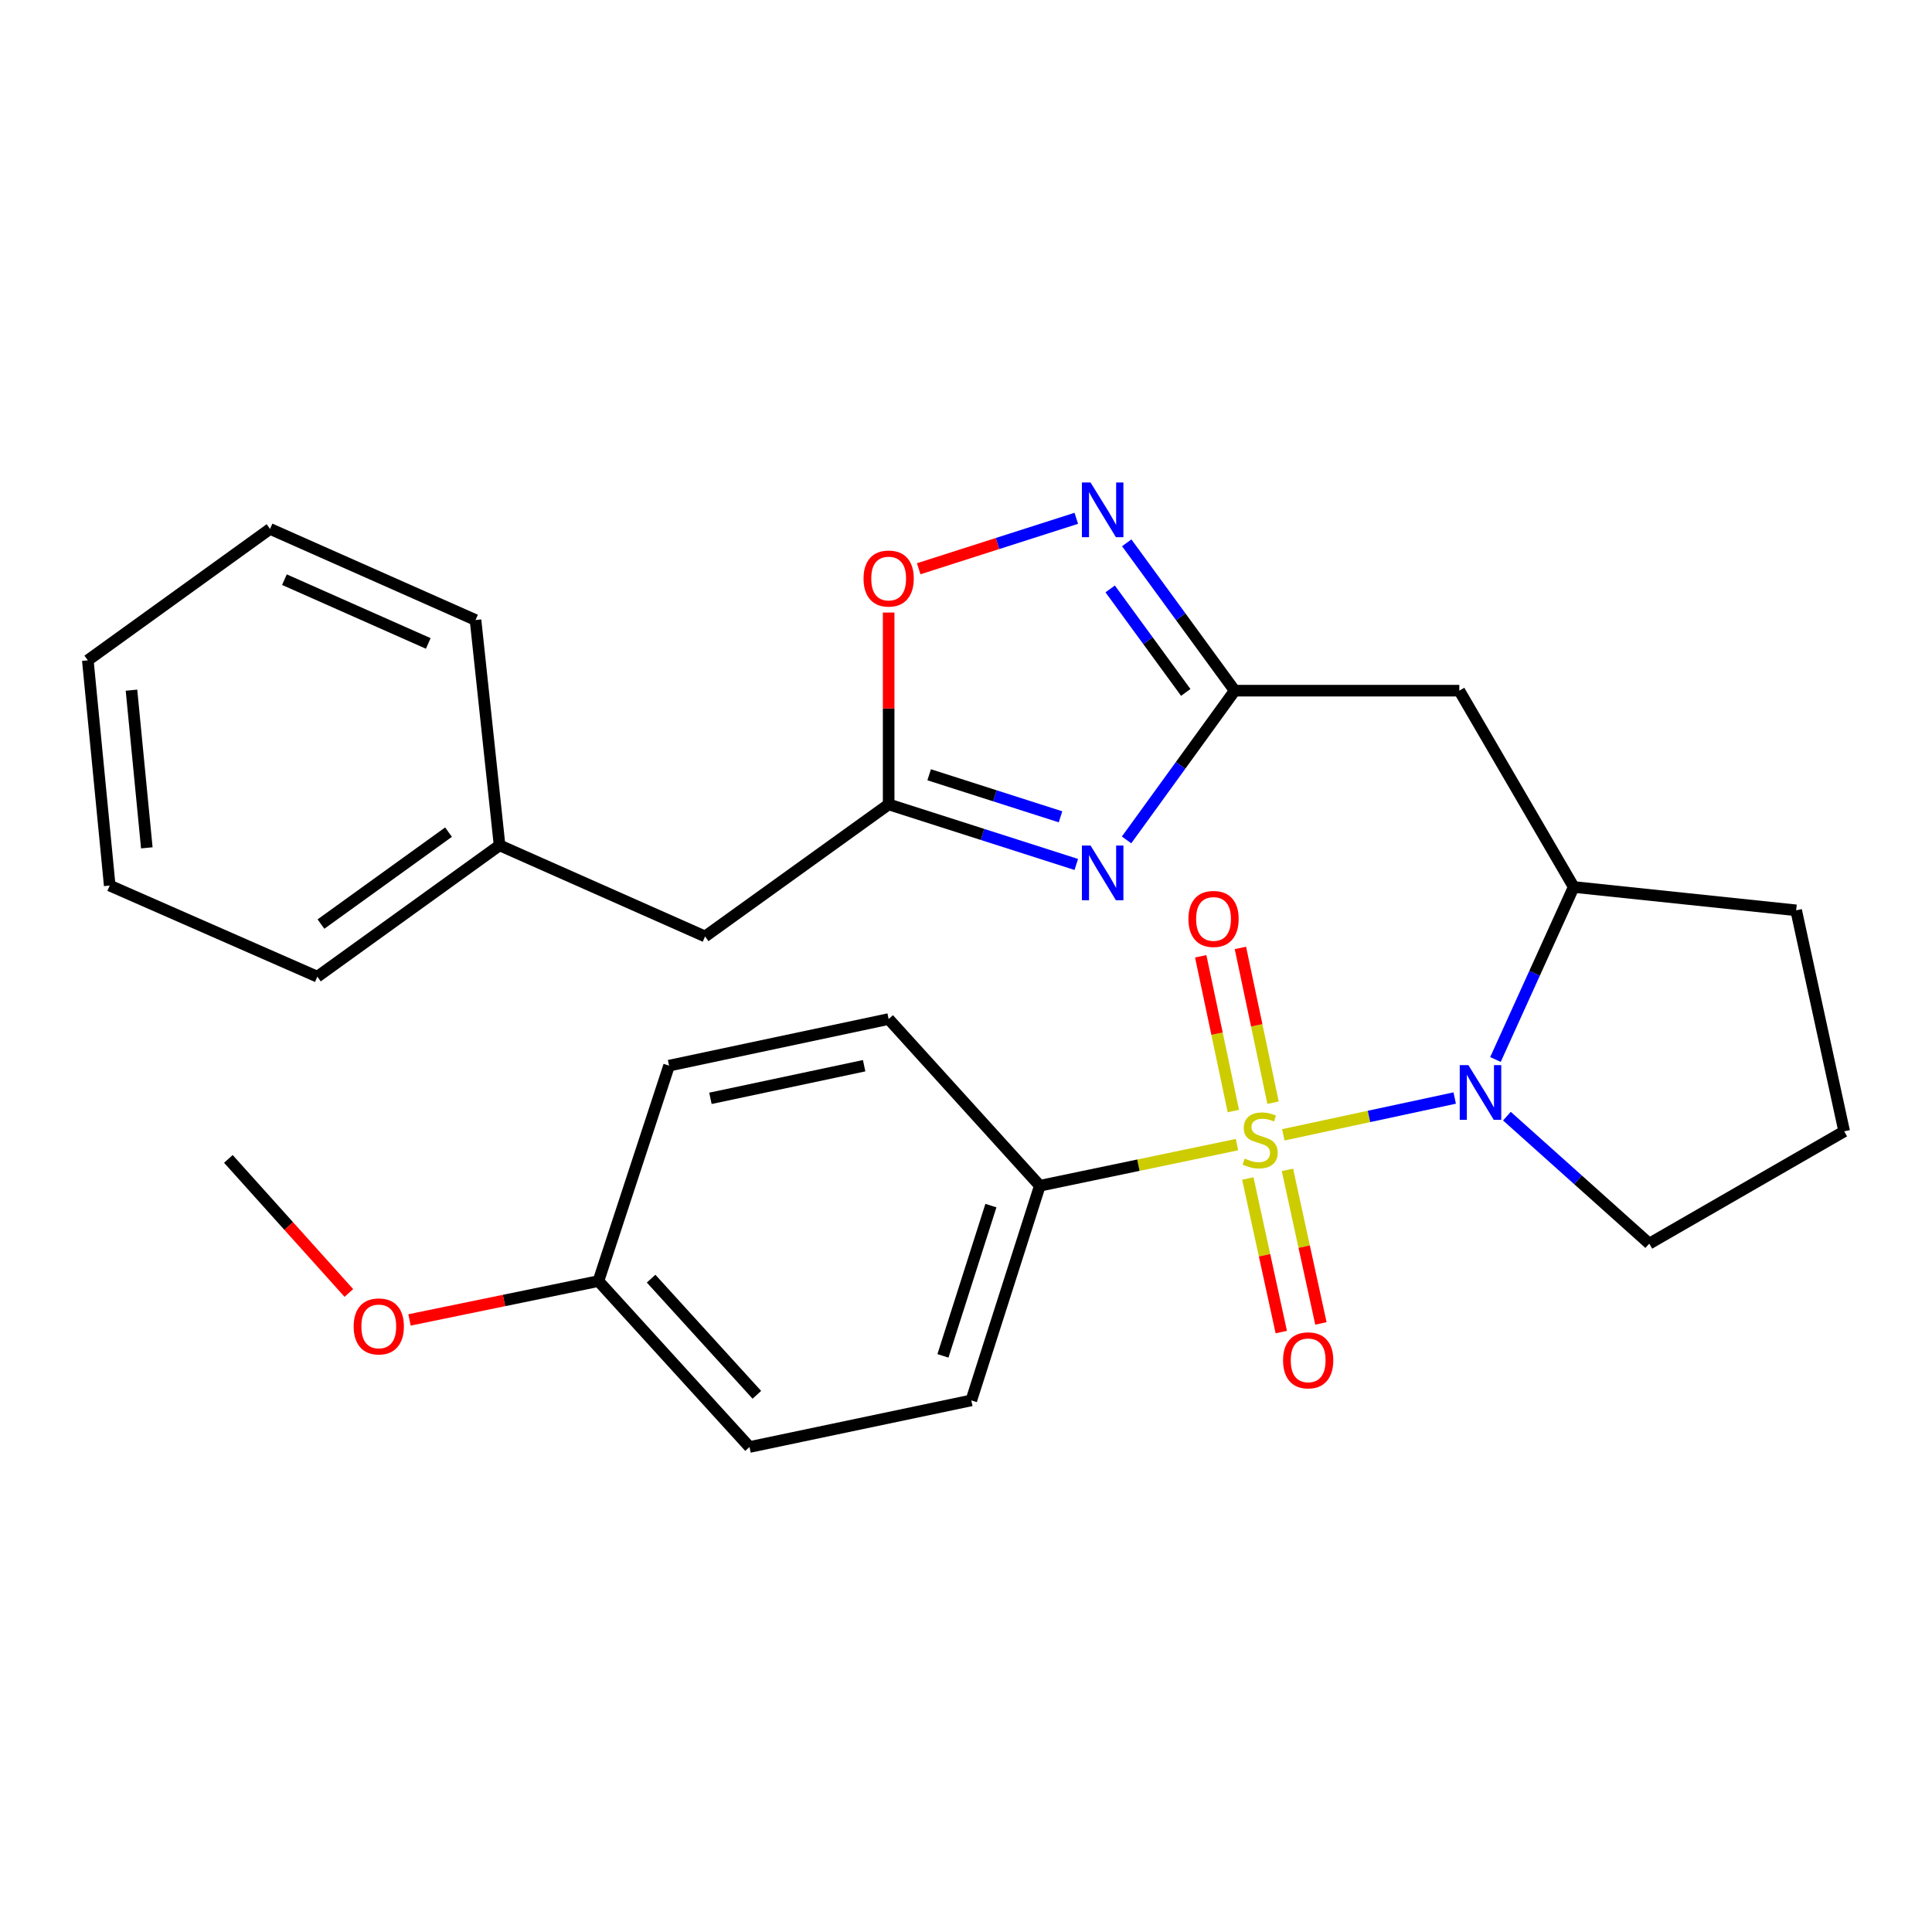 <?xml version='1.0' encoding='iso-8859-1'?>
<svg version='1.1' baseProfile='full'
              xmlns='http://www.w3.org/2000/svg'
                      xmlns:rdkit='http://www.rdkit.org/xml'
                      xmlns:xlink='http://www.w3.org/1999/xlink'
                  xml:space='preserve'
width='1000px' height='1000px' viewBox='0 0 1000 1000'>
<!-- END OF HEADER -->
<rect style='opacity:1.0;fill:#FFFFFF;stroke:none' width='1000' height='1000' x='0' y='0'> </rect>
<path class='bond-0' d='M 664.242,587.38 L 708.598,577.858' style='fill:none;fill-rule:evenodd;stroke:#CCCC00;stroke-width:6px;stroke-linecap:butt;stroke-linejoin:miter;stroke-opacity:1' />
<path class='bond-0' d='M 708.598,577.858 L 752.953,568.337' style='fill:none;fill-rule:evenodd;stroke:#0000FF;stroke-width:6px;stroke-linecap:butt;stroke-linejoin:miter;stroke-opacity:1' />
<path class='bond-8' d='M 640.254,592.456 L 589.234,603.097' style='fill:none;fill-rule:evenodd;stroke:#CCCC00;stroke-width:6px;stroke-linecap:butt;stroke-linejoin:miter;stroke-opacity:1' />
<path class='bond-8' d='M 589.234,603.097 L 538.213,613.739' style='fill:none;fill-rule:evenodd;stroke:#000000;stroke-width:6px;stroke-linecap:butt;stroke-linejoin:miter;stroke-opacity:1' />
<path class='bond-9' d='M 658.925,570.746 L 650.479,530.694' style='fill:none;fill-rule:evenodd;stroke:#CCCC00;stroke-width:6px;stroke-linecap:butt;stroke-linejoin:miter;stroke-opacity:1' />
<path class='bond-9' d='M 650.479,530.694 L 642.033,490.641' style='fill:none;fill-rule:evenodd;stroke:#FF0000;stroke-width:6px;stroke-linecap:butt;stroke-linejoin:miter;stroke-opacity:1' />
<path class='bond-9' d='M 638.38,575.078 L 629.934,535.026' style='fill:none;fill-rule:evenodd;stroke:#CCCC00;stroke-width:6px;stroke-linecap:butt;stroke-linejoin:miter;stroke-opacity:1' />
<path class='bond-9' d='M 629.934,535.026 L 621.488,494.974' style='fill:none;fill-rule:evenodd;stroke:#FF0000;stroke-width:6px;stroke-linecap:butt;stroke-linejoin:miter;stroke-opacity:1' />
<path class='bond-10' d='M 645.867,609.989 L 654.528,649.732' style='fill:none;fill-rule:evenodd;stroke:#CCCC00;stroke-width:6px;stroke-linecap:butt;stroke-linejoin:miter;stroke-opacity:1' />
<path class='bond-10' d='M 654.528,649.732 L 663.189,689.475' style='fill:none;fill-rule:evenodd;stroke:#FF0000;stroke-width:6px;stroke-linecap:butt;stroke-linejoin:miter;stroke-opacity:1' />
<path class='bond-10' d='M 666.382,605.518 L 675.043,645.261' style='fill:none;fill-rule:evenodd;stroke:#CCCC00;stroke-width:6px;stroke-linecap:butt;stroke-linejoin:miter;stroke-opacity:1' />
<path class='bond-10' d='M 675.043,645.261 L 683.703,685.004' style='fill:none;fill-rule:evenodd;stroke:#FF0000;stroke-width:6px;stroke-linecap:butt;stroke-linejoin:miter;stroke-opacity:1' />
<path class='bond-6' d='M 774.049,548.391 L 794.298,503.746' style='fill:none;fill-rule:evenodd;stroke:#0000FF;stroke-width:6px;stroke-linecap:butt;stroke-linejoin:miter;stroke-opacity:1' />
<path class='bond-6' d='M 794.298,503.746 L 814.547,459.101' style='fill:none;fill-rule:evenodd;stroke:#000000;stroke-width:6px;stroke-linecap:butt;stroke-linejoin:miter;stroke-opacity:1' />
<path class='bond-14' d='M 779.974,577.715 L 816.816,610.71' style='fill:none;fill-rule:evenodd;stroke:#0000FF;stroke-width:6px;stroke-linecap:butt;stroke-linejoin:miter;stroke-opacity:1' />
<path class='bond-14' d='M 816.816,610.71 L 853.658,643.705' style='fill:none;fill-rule:evenodd;stroke:#000000;stroke-width:6px;stroke-linecap:butt;stroke-linejoin:miter;stroke-opacity:1' />
<path class='bond-1' d='M 583.106,434.739 L 611.097,396.115' style='fill:none;fill-rule:evenodd;stroke:#0000FF;stroke-width:6px;stroke-linecap:butt;stroke-linejoin:miter;stroke-opacity:1' />
<path class='bond-1' d='M 611.097,396.115 L 639.088,357.491' style='fill:none;fill-rule:evenodd;stroke:#000000;stroke-width:6px;stroke-linecap:butt;stroke-linejoin:miter;stroke-opacity:1' />
<path class='bond-4' d='M 557.086,447.442 L 508.527,431.896' style='fill:none;fill-rule:evenodd;stroke:#0000FF;stroke-width:6px;stroke-linecap:butt;stroke-linejoin:miter;stroke-opacity:1' />
<path class='bond-4' d='M 508.527,431.896 L 459.967,416.351' style='fill:none;fill-rule:evenodd;stroke:#000000;stroke-width:6px;stroke-linecap:butt;stroke-linejoin:miter;stroke-opacity:1' />
<path class='bond-4' d='M 548.92,422.782 L 514.928,411.9' style='fill:none;fill-rule:evenodd;stroke:#0000FF;stroke-width:6px;stroke-linecap:butt;stroke-linejoin:miter;stroke-opacity:1' />
<path class='bond-4' d='M 514.928,411.9 L 480.937,401.018' style='fill:none;fill-rule:evenodd;stroke:#000000;stroke-width:6px;stroke-linecap:butt;stroke-linejoin:miter;stroke-opacity:1' />
<path class='bond-2' d='M 639.088,357.491 L 755.338,357.491' style='fill:none;fill-rule:evenodd;stroke:#000000;stroke-width:6px;stroke-linecap:butt;stroke-linejoin:miter;stroke-opacity:1' />
<path class='bond-3' d='M 639.088,357.491 L 611.141,319.227' style='fill:none;fill-rule:evenodd;stroke:#000000;stroke-width:6px;stroke-linecap:butt;stroke-linejoin:miter;stroke-opacity:1' />
<path class='bond-3' d='M 611.141,319.227 L 583.193,280.964' style='fill:none;fill-rule:evenodd;stroke:#0000FF;stroke-width:6px;stroke-linecap:butt;stroke-linejoin:miter;stroke-opacity:1' />
<path class='bond-3' d='M 613.749,358.396 L 594.185,331.612' style='fill:none;fill-rule:evenodd;stroke:#000000;stroke-width:6px;stroke-linecap:butt;stroke-linejoin:miter;stroke-opacity:1' />
<path class='bond-3' d='M 594.185,331.612 L 574.622,304.827' style='fill:none;fill-rule:evenodd;stroke:#0000FF;stroke-width:6px;stroke-linecap:butt;stroke-linejoin:miter;stroke-opacity:1' />
<path class='bond-7' d='M 557.086,268.275 L 516.301,281.332' style='fill:none;fill-rule:evenodd;stroke:#0000FF;stroke-width:6px;stroke-linecap:butt;stroke-linejoin:miter;stroke-opacity:1' />
<path class='bond-7' d='M 516.301,281.332 L 475.517,294.389' style='fill:none;fill-rule:evenodd;stroke:#FF0000;stroke-width:6px;stroke-linecap:butt;stroke-linejoin:miter;stroke-opacity:1' />
<path class='bond-11' d='M 459.967,416.351 L 364.947,484.705' style='fill:none;fill-rule:evenodd;stroke:#000000;stroke-width:6px;stroke-linecap:butt;stroke-linejoin:miter;stroke-opacity:1' />
<path class='bond-30' d='M 459.967,416.351 L 459.967,366.701' style='fill:none;fill-rule:evenodd;stroke:#000000;stroke-width:6px;stroke-linecap:butt;stroke-linejoin:miter;stroke-opacity:1' />
<path class='bond-30' d='M 459.967,366.701 L 459.967,317.051' style='fill:none;fill-rule:evenodd;stroke:#FF0000;stroke-width:6px;stroke-linecap:butt;stroke-linejoin:miter;stroke-opacity:1' />
<path class='bond-5' d='M 755.338,357.491 L 814.547,459.101' style='fill:none;fill-rule:evenodd;stroke:#000000;stroke-width:6px;stroke-linecap:butt;stroke-linejoin:miter;stroke-opacity:1' />
<path class='bond-19' d='M 814.547,459.101 L 929.688,471.186' style='fill:none;fill-rule:evenodd;stroke:#000000;stroke-width:6px;stroke-linecap:butt;stroke-linejoin:miter;stroke-opacity:1' />
<path class='bond-12' d='M 538.213,613.739 L 502.753,724.844' style='fill:none;fill-rule:evenodd;stroke:#000000;stroke-width:6px;stroke-linecap:butt;stroke-linejoin:miter;stroke-opacity:1' />
<path class='bond-12' d='M 512.892,624.021 L 488.07,701.794' style='fill:none;fill-rule:evenodd;stroke:#000000;stroke-width:6px;stroke-linecap:butt;stroke-linejoin:miter;stroke-opacity:1' />
<path class='bond-13' d='M 538.213,613.739 L 459.967,527.456' style='fill:none;fill-rule:evenodd;stroke:#000000;stroke-width:6px;stroke-linecap:butt;stroke-linejoin:miter;stroke-opacity:1' />
<path class='bond-18' d='M 364.947,484.705 L 258.578,437.545' style='fill:none;fill-rule:evenodd;stroke:#000000;stroke-width:6px;stroke-linecap:butt;stroke-linejoin:miter;stroke-opacity:1' />
<path class='bond-16' d='M 502.753,724.844 L 387.95,748.966' style='fill:none;fill-rule:evenodd;stroke:#000000;stroke-width:6px;stroke-linecap:butt;stroke-linejoin:miter;stroke-opacity:1' />
<path class='bond-17' d='M 459.967,527.456 L 346.307,551.578' style='fill:none;fill-rule:evenodd;stroke:#000000;stroke-width:6px;stroke-linecap:butt;stroke-linejoin:miter;stroke-opacity:1' />
<path class='bond-17' d='M 447.277,551.613 L 367.715,568.499' style='fill:none;fill-rule:evenodd;stroke:#000000;stroke-width:6px;stroke-linecap:butt;stroke-linejoin:miter;stroke-opacity:1' />
<path class='bond-21' d='M 853.658,643.705 L 954.545,585.581' style='fill:none;fill-rule:evenodd;stroke:#000000;stroke-width:6px;stroke-linecap:butt;stroke-linejoin:miter;stroke-opacity:1' />
<path class='bond-15' d='M 309.751,663.08 L 346.307,551.578' style='fill:none;fill-rule:evenodd;stroke:#000000;stroke-width:6px;stroke-linecap:butt;stroke-linejoin:miter;stroke-opacity:1' />
<path class='bond-20' d='M 309.751,663.08 L 260.854,673.138' style='fill:none;fill-rule:evenodd;stroke:#000000;stroke-width:6px;stroke-linecap:butt;stroke-linejoin:miter;stroke-opacity:1' />
<path class='bond-20' d='M 260.854,673.138 L 211.958,683.196' style='fill:none;fill-rule:evenodd;stroke:#FF0000;stroke-width:6px;stroke-linecap:butt;stroke-linejoin:miter;stroke-opacity:1' />
<path class='bond-28' d='M 309.751,663.08 L 387.95,748.966' style='fill:none;fill-rule:evenodd;stroke:#000000;stroke-width:6px;stroke-linecap:butt;stroke-linejoin:miter;stroke-opacity:1' />
<path class='bond-28' d='M 337.006,661.827 L 391.745,721.948' style='fill:none;fill-rule:evenodd;stroke:#000000;stroke-width:6px;stroke-linecap:butt;stroke-linejoin:miter;stroke-opacity:1' />
<path class='bond-22' d='M 258.578,437.545 L 164.258,505.527' style='fill:none;fill-rule:evenodd;stroke:#000000;stroke-width:6px;stroke-linecap:butt;stroke-linejoin:miter;stroke-opacity:1' />
<path class='bond-22' d='M 232.154,430.709 L 166.13,478.296' style='fill:none;fill-rule:evenodd;stroke:#000000;stroke-width:6px;stroke-linecap:butt;stroke-linejoin:miter;stroke-opacity:1' />
<path class='bond-23' d='M 258.578,437.545 L 246.132,320.923' style='fill:none;fill-rule:evenodd;stroke:#000000;stroke-width:6px;stroke-linecap:butt;stroke-linejoin:miter;stroke-opacity:1' />
<path class='bond-29' d='M 929.688,471.186 L 954.545,585.581' style='fill:none;fill-rule:evenodd;stroke:#000000;stroke-width:6px;stroke-linecap:butt;stroke-linejoin:miter;stroke-opacity:1' />
<path class='bond-24' d='M 180.569,669.236 L 149.388,634.541' style='fill:none;fill-rule:evenodd;stroke:#FF0000;stroke-width:6px;stroke-linecap:butt;stroke-linejoin:miter;stroke-opacity:1' />
<path class='bond-24' d='M 149.388,634.541 L 118.207,599.846' style='fill:none;fill-rule:evenodd;stroke:#000000;stroke-width:6px;stroke-linecap:butt;stroke-linejoin:miter;stroke-opacity:1' />
<path class='bond-25' d='M 164.258,505.527 L 56.792,458.367' style='fill:none;fill-rule:evenodd;stroke:#000000;stroke-width:6px;stroke-linecap:butt;stroke-linejoin:miter;stroke-opacity:1' />
<path class='bond-26' d='M 246.132,320.923 L 139.774,273.763' style='fill:none;fill-rule:evenodd;stroke:#000000;stroke-width:6px;stroke-linecap:butt;stroke-linejoin:miter;stroke-opacity:1' />
<path class='bond-26' d='M 221.668,333.043 L 147.217,300.031' style='fill:none;fill-rule:evenodd;stroke:#000000;stroke-width:6px;stroke-linecap:butt;stroke-linejoin:miter;stroke-opacity:1' />
<path class='bond-31' d='M 56.792,458.367 L 45.455,341.779' style='fill:none;fill-rule:evenodd;stroke:#000000;stroke-width:6px;stroke-linecap:butt;stroke-linejoin:miter;stroke-opacity:1' />
<path class='bond-31' d='M 75.99,438.846 L 68.053,357.235' style='fill:none;fill-rule:evenodd;stroke:#000000;stroke-width:6px;stroke-linecap:butt;stroke-linejoin:miter;stroke-opacity:1' />
<path class='bond-27' d='M 139.774,273.763 L 45.455,341.779' style='fill:none;fill-rule:evenodd;stroke:#000000;stroke-width:6px;stroke-linecap:butt;stroke-linejoin:miter;stroke-opacity:1' />
<path  class='atom-0' d='M 644.246 599.675
Q 644.566 599.795, 645.886 600.355
Q 647.206 600.915, 648.646 601.275
Q 650.126 601.595, 651.566 601.595
Q 654.246 601.595, 655.806 600.315
Q 657.366 598.995, 657.366 596.715
Q 657.366 595.155, 656.566 594.195
Q 655.806 593.235, 654.606 592.715
Q 653.406 592.195, 651.406 591.595
Q 648.886 590.835, 647.366 590.115
Q 645.886 589.395, 644.806 587.875
Q 643.766 586.355, 643.766 583.795
Q 643.766 580.235, 646.166 578.035
Q 648.606 575.835, 653.406 575.835
Q 656.686 575.835, 660.406 577.395
L 659.486 580.475
Q 656.086 579.075, 653.526 579.075
Q 650.766 579.075, 649.246 580.235
Q 647.726 581.355, 647.766 583.315
Q 647.766 584.835, 648.526 585.755
Q 649.326 586.675, 650.446 587.195
Q 651.606 587.715, 653.526 588.315
Q 656.086 589.115, 657.606 589.915
Q 659.126 590.715, 660.206 592.355
Q 661.326 593.955, 661.326 596.715
Q 661.326 600.635, 658.686 602.755
Q 656.086 604.835, 651.726 604.835
Q 649.206 604.835, 647.286 604.275
Q 645.406 603.755, 643.166 602.835
L 644.246 599.675
' fill='#CCCC00'/>
<path  class='atom-1' d='M 760.042 551.311
L 769.322 566.311
Q 770.242 567.791, 771.722 570.471
Q 773.202 573.151, 773.282 573.311
L 773.282 551.311
L 777.042 551.311
L 777.042 579.631
L 773.162 579.631
L 763.202 563.231
Q 762.042 561.311, 760.802 559.111
Q 759.602 556.911, 759.242 556.231
L 759.242 579.631
L 755.562 579.631
L 755.562 551.311
L 760.042 551.311
' fill='#0000FF'/>
<path  class='atom-2' d='M 564.474 437.651
L 573.754 452.651
Q 574.674 454.131, 576.154 456.811
Q 577.634 459.491, 577.714 459.651
L 577.714 437.651
L 581.474 437.651
L 581.474 465.971
L 577.594 465.971
L 567.634 449.571
Q 566.474 447.651, 565.234 445.451
Q 564.034 443.251, 563.674 442.571
L 563.674 465.971
L 559.994 465.971
L 559.994 437.651
L 564.474 437.651
' fill='#0000FF'/>
<path  class='atom-4' d='M 564.474 249.746
L 573.754 264.746
Q 574.674 266.226, 576.154 268.906
Q 577.634 271.586, 577.714 271.746
L 577.714 249.746
L 581.474 249.746
L 581.474 278.066
L 577.594 278.066
L 567.634 261.666
Q 566.474 259.746, 565.234 257.546
Q 564.034 255.346, 563.674 254.666
L 563.674 278.066
L 559.994 278.066
L 559.994 249.746
L 564.474 249.746
' fill='#0000FF'/>
<path  class='atom-8' d='M 446.967 299.447
Q 446.967 292.647, 450.327 288.847
Q 453.687 285.047, 459.967 285.047
Q 466.247 285.047, 469.607 288.847
Q 472.967 292.647, 472.967 299.447
Q 472.967 306.327, 469.567 310.247
Q 466.167 314.127, 459.967 314.127
Q 453.727 314.127, 450.327 310.247
Q 446.967 306.367, 446.967 299.447
M 459.967 310.927
Q 464.287 310.927, 466.607 308.047
Q 468.967 305.127, 468.967 299.447
Q 468.967 293.887, 466.607 291.087
Q 464.287 288.247, 459.967 288.247
Q 455.647 288.247, 453.287 291.047
Q 450.967 293.847, 450.967 299.447
Q 450.967 305.167, 453.287 308.047
Q 455.647 310.927, 459.967 310.927
' fill='#FF0000'/>
<path  class='atom-10' d='M 615.124 475.64
Q 615.124 468.84, 618.484 465.04
Q 621.844 461.24, 628.124 461.24
Q 634.404 461.24, 637.764 465.04
Q 641.124 468.84, 641.124 475.64
Q 641.124 482.52, 637.724 486.44
Q 634.324 490.32, 628.124 490.32
Q 621.884 490.32, 618.484 486.44
Q 615.124 482.56, 615.124 475.64
M 628.124 487.12
Q 632.444 487.12, 634.764 484.24
Q 637.124 481.32, 637.124 475.64
Q 637.124 470.08, 634.764 467.28
Q 632.444 464.44, 628.124 464.44
Q 623.804 464.44, 621.444 467.24
Q 619.124 470.04, 619.124 475.64
Q 619.124 481.36, 621.444 484.24
Q 623.804 487.12, 628.124 487.12
' fill='#FF0000'/>
<path  class='atom-11' d='M 664.103 704.103
Q 664.103 697.303, 667.463 693.503
Q 670.823 689.703, 677.103 689.703
Q 683.383 689.703, 686.743 693.503
Q 690.103 697.303, 690.103 704.103
Q 690.103 710.983, 686.703 714.903
Q 683.303 718.783, 677.103 718.783
Q 670.863 718.783, 667.463 714.903
Q 664.103 711.023, 664.103 704.103
M 677.103 715.583
Q 681.423 715.583, 683.743 712.703
Q 686.103 709.783, 686.103 704.103
Q 686.103 698.543, 683.743 695.743
Q 681.423 692.903, 677.103 692.903
Q 672.783 692.903, 670.423 695.703
Q 668.103 698.503, 668.103 704.103
Q 668.103 709.823, 670.423 712.703
Q 672.783 715.583, 677.103 715.583
' fill='#FF0000'/>
<path  class='atom-21' d='M 183.056 686.548
Q 183.056 679.748, 186.416 675.948
Q 189.776 672.148, 196.056 672.148
Q 202.336 672.148, 205.696 675.948
Q 209.056 679.748, 209.056 686.548
Q 209.056 693.428, 205.656 697.348
Q 202.256 701.228, 196.056 701.228
Q 189.816 701.228, 186.416 697.348
Q 183.056 693.468, 183.056 686.548
M 196.056 698.028
Q 200.376 698.028, 202.696 695.148
Q 205.056 692.228, 205.056 686.548
Q 205.056 680.988, 202.696 678.188
Q 200.376 675.348, 196.056 675.348
Q 191.736 675.348, 189.376 678.148
Q 187.056 680.948, 187.056 686.548
Q 187.056 692.268, 189.376 695.148
Q 191.736 698.028, 196.056 698.028
' fill='#FF0000'/>
</svg>
